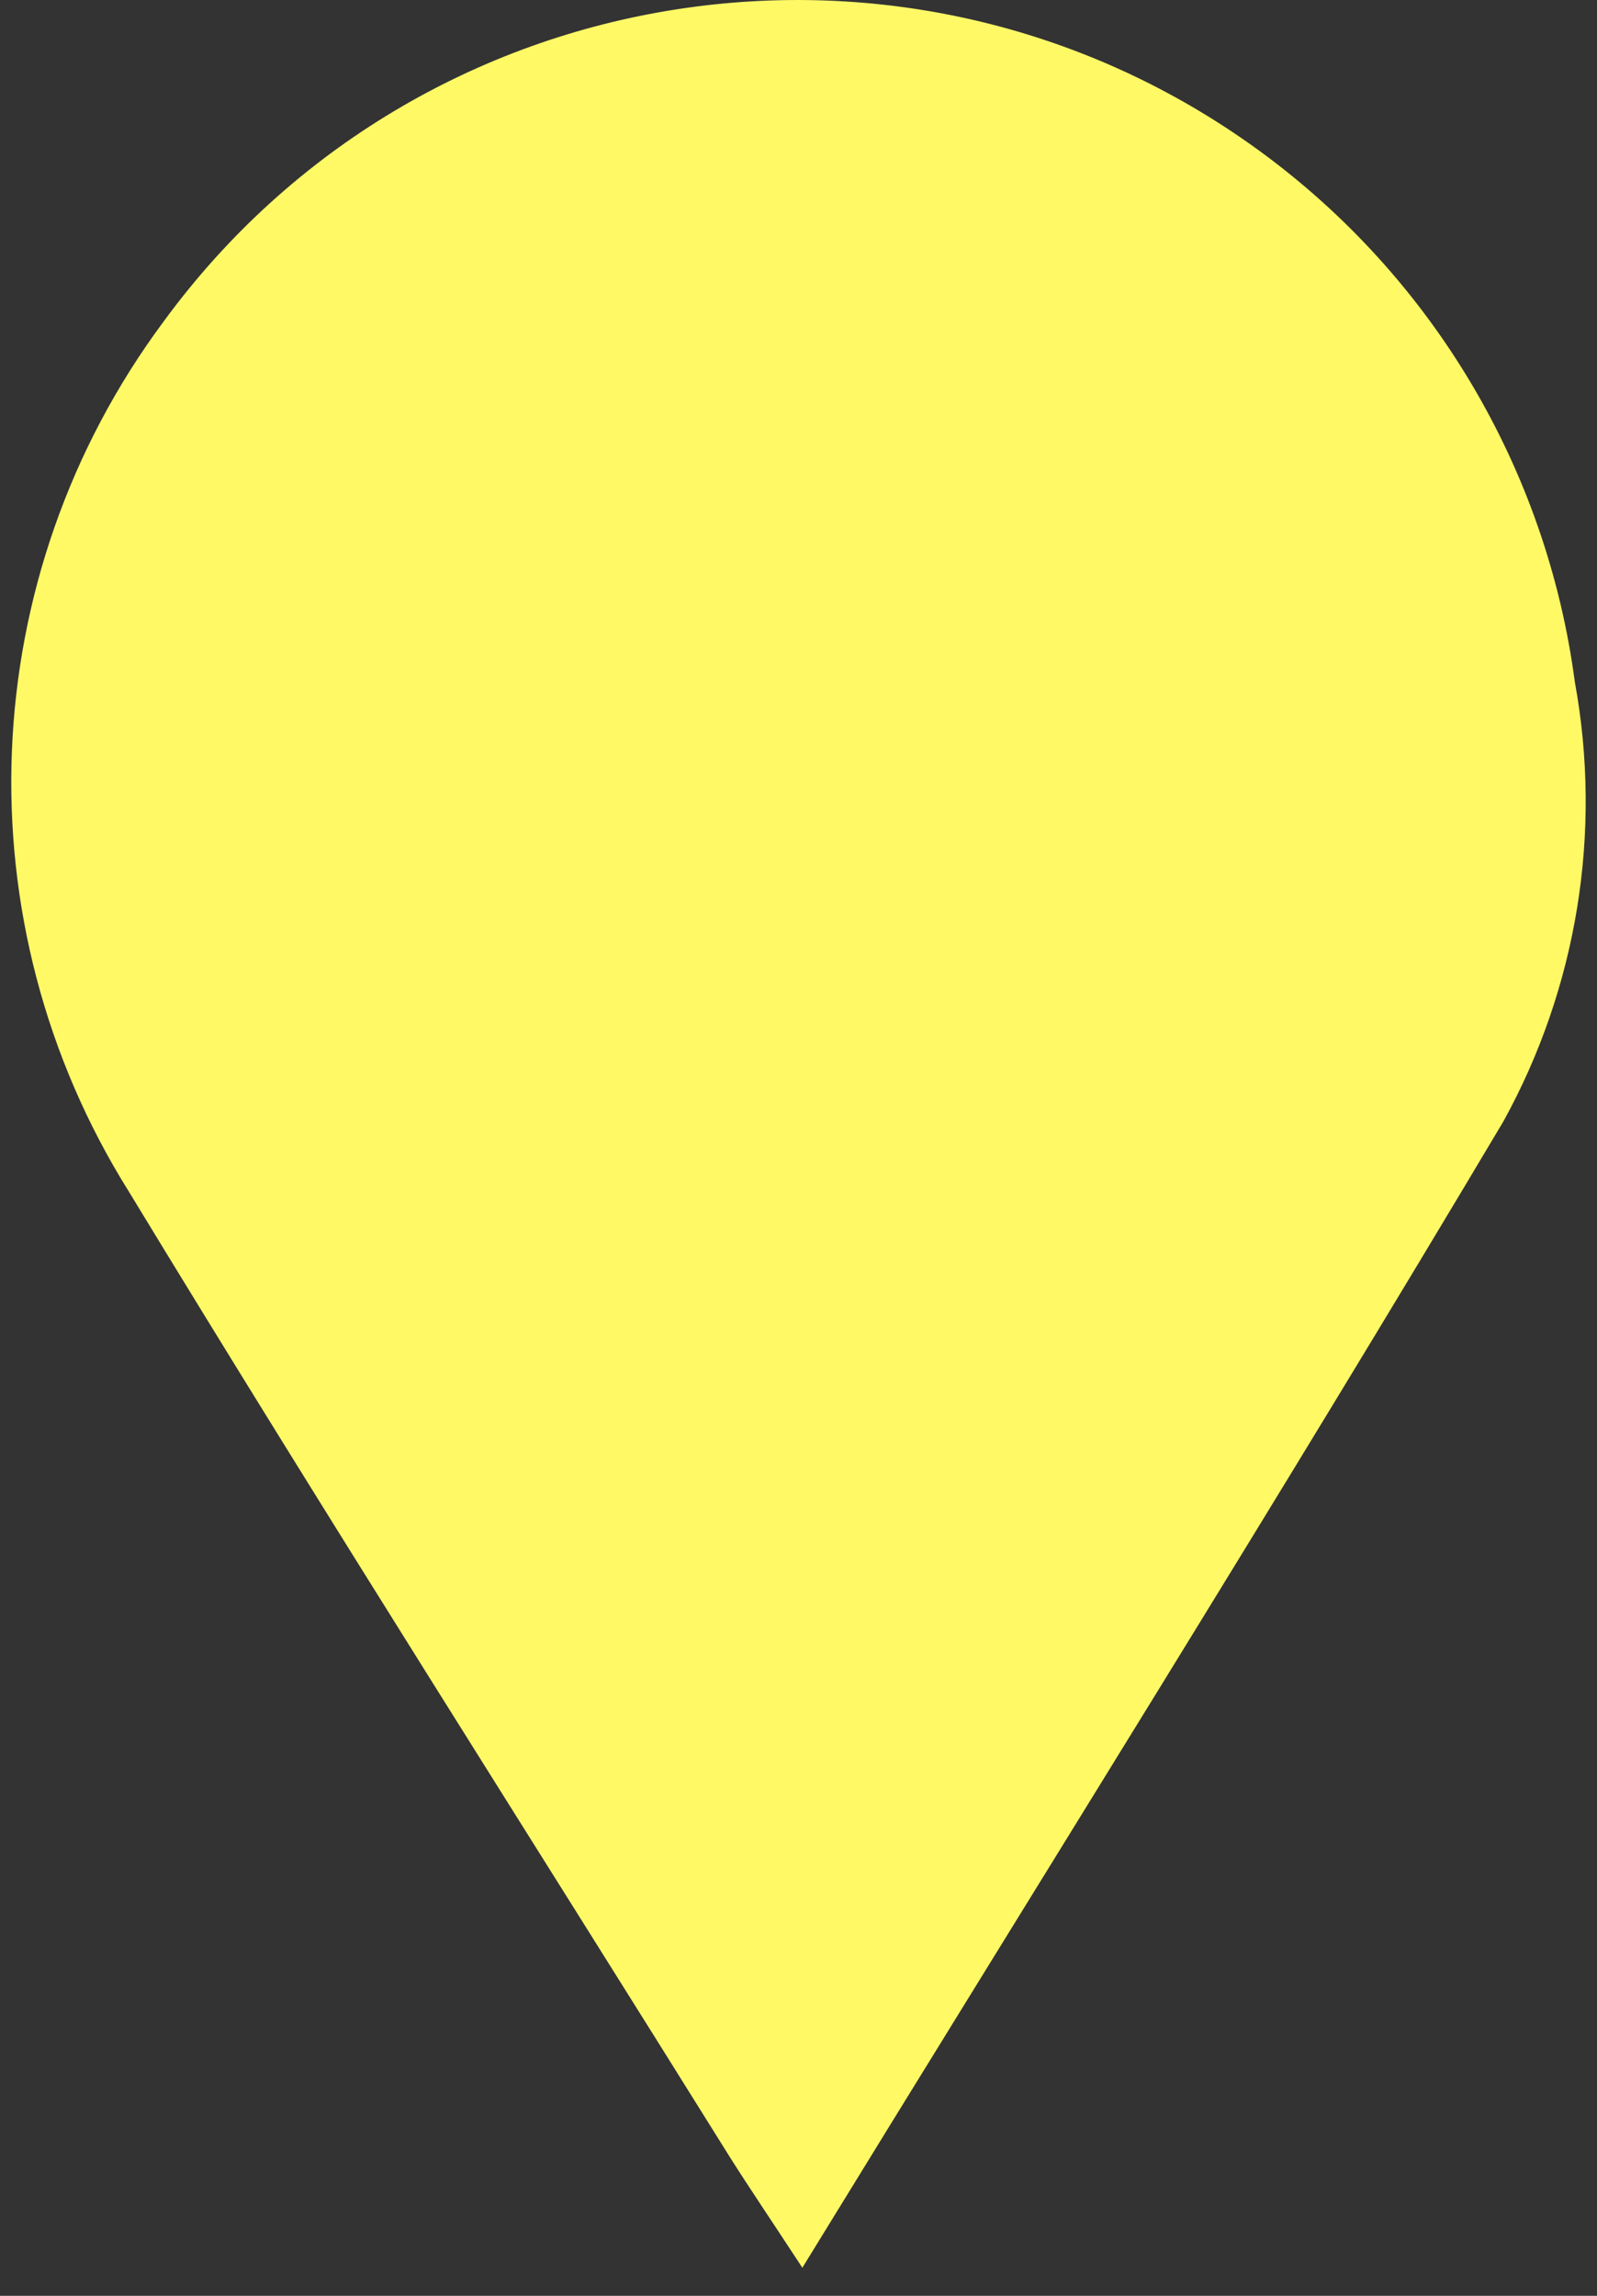 <svg width="16" height="23" viewBox="0 0 16 23" fill="none" xmlns="http://www.w3.org/2000/svg">
<rect x="0" y="0" width="16" height="23" fill="#333333" stroke="none"/>
<path d="M8.037 22.716C7.718 22.229 7.511 21.924 7.316 21.616C5.304 18.39 3.266 15.19 1.295 11.944C-0.399 9.243 -0.262 5.779 1.64 3.22C4.203 -0.284 9.121 -1.046 12.626 1.517C14.358 2.784 15.497 4.705 15.778 6.833C16.054 8.338 15.801 9.893 15.063 11.233C12.802 15.033 10.454 18.783 8.037 22.721" fill="#FFF966"/>
</svg>
